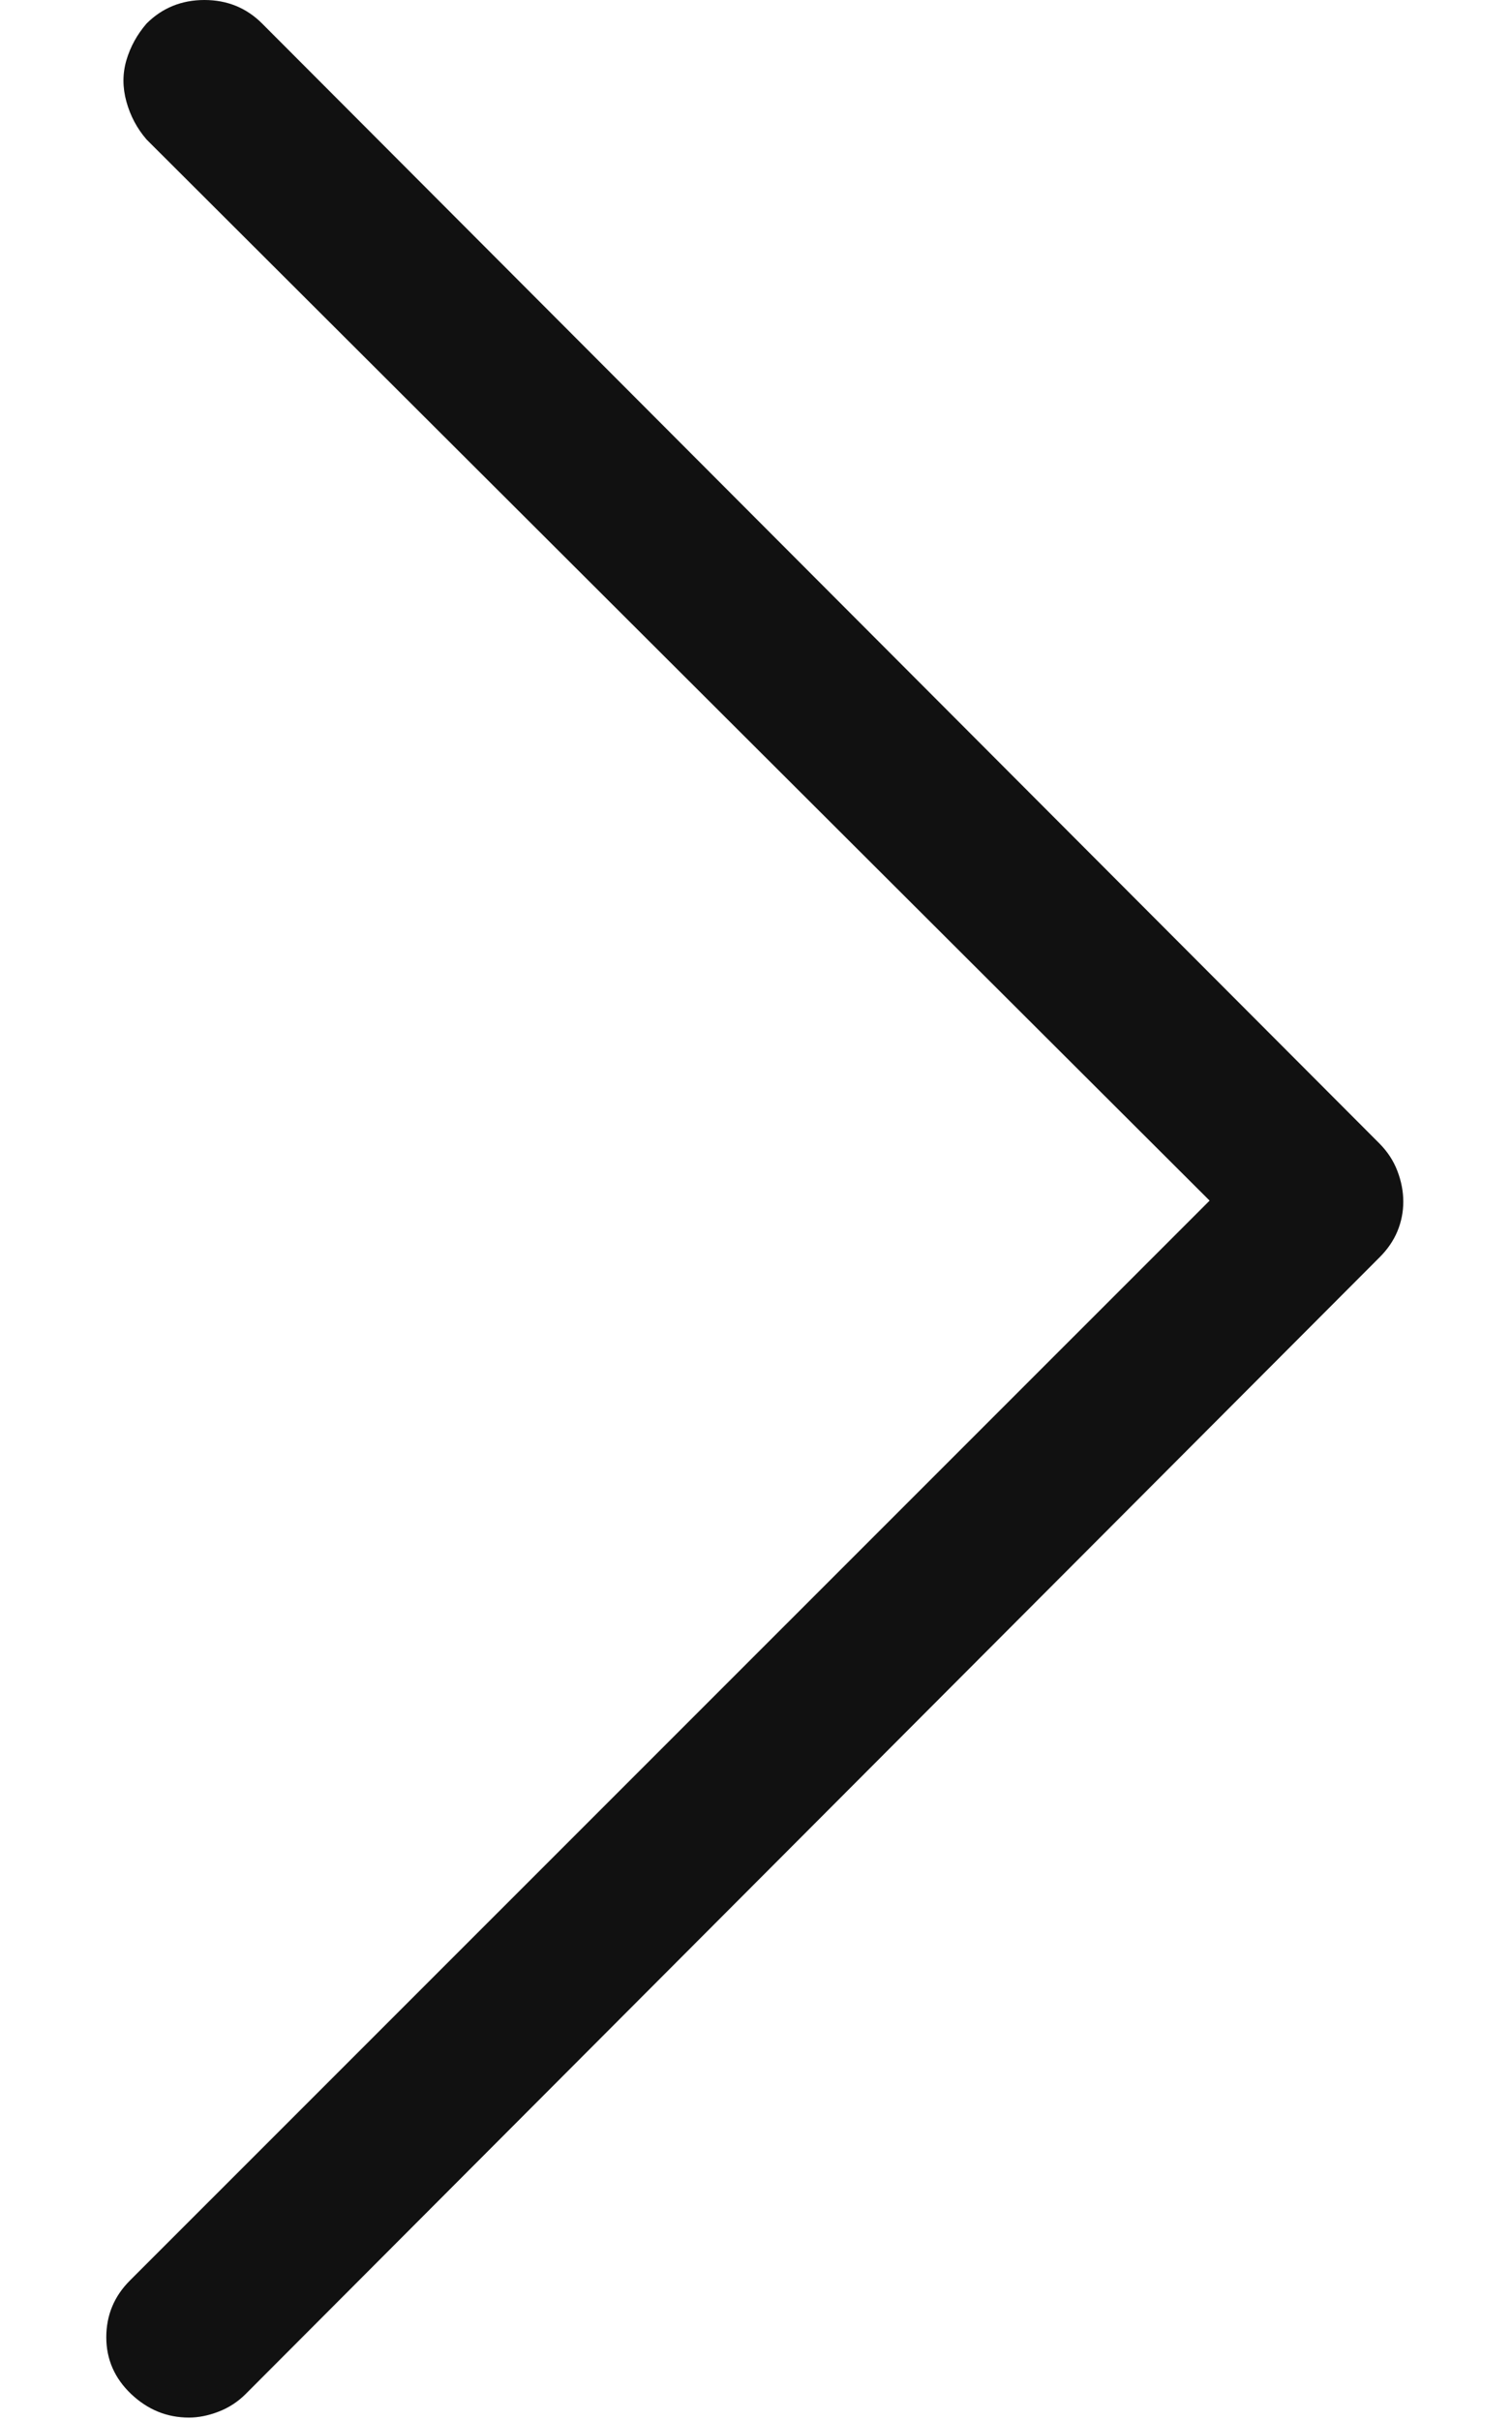 <svg width="10" height="16" viewBox="0 0 10 16" fill="none" xmlns="http://www.w3.org/2000/svg">
<path d="M1.25 15.984C1.312 15.984 1.378 15.971 1.445 15.945C1.513 15.919 1.573 15.88 1.625 15.828V15.828L9.125 8.312C9.177 8.26 9.216 8.203 9.242 8.141C9.268 8.078 9.281 8.013 9.281 7.945C9.281 7.878 9.268 7.81 9.242 7.742C9.216 7.674 9.177 7.615 9.125 7.562V7.562L1.734 0.156C1.63 0.052 1.503 0 1.352 0C1.201 0 1.073 0.052 0.969 0.156C0.906 0.229 0.862 0.31 0.836 0.398C0.81 0.487 0.81 0.578 0.836 0.672C0.862 0.766 0.906 0.849 0.969 0.922V0.922L8 7.938L0.859 15.078C0.755 15.182 0.703 15.307 0.703 15.453C0.703 15.599 0.758 15.724 0.867 15.828C0.977 15.932 1.104 15.984 1.25 15.984Z" fill="#111111"/>
</svg>
